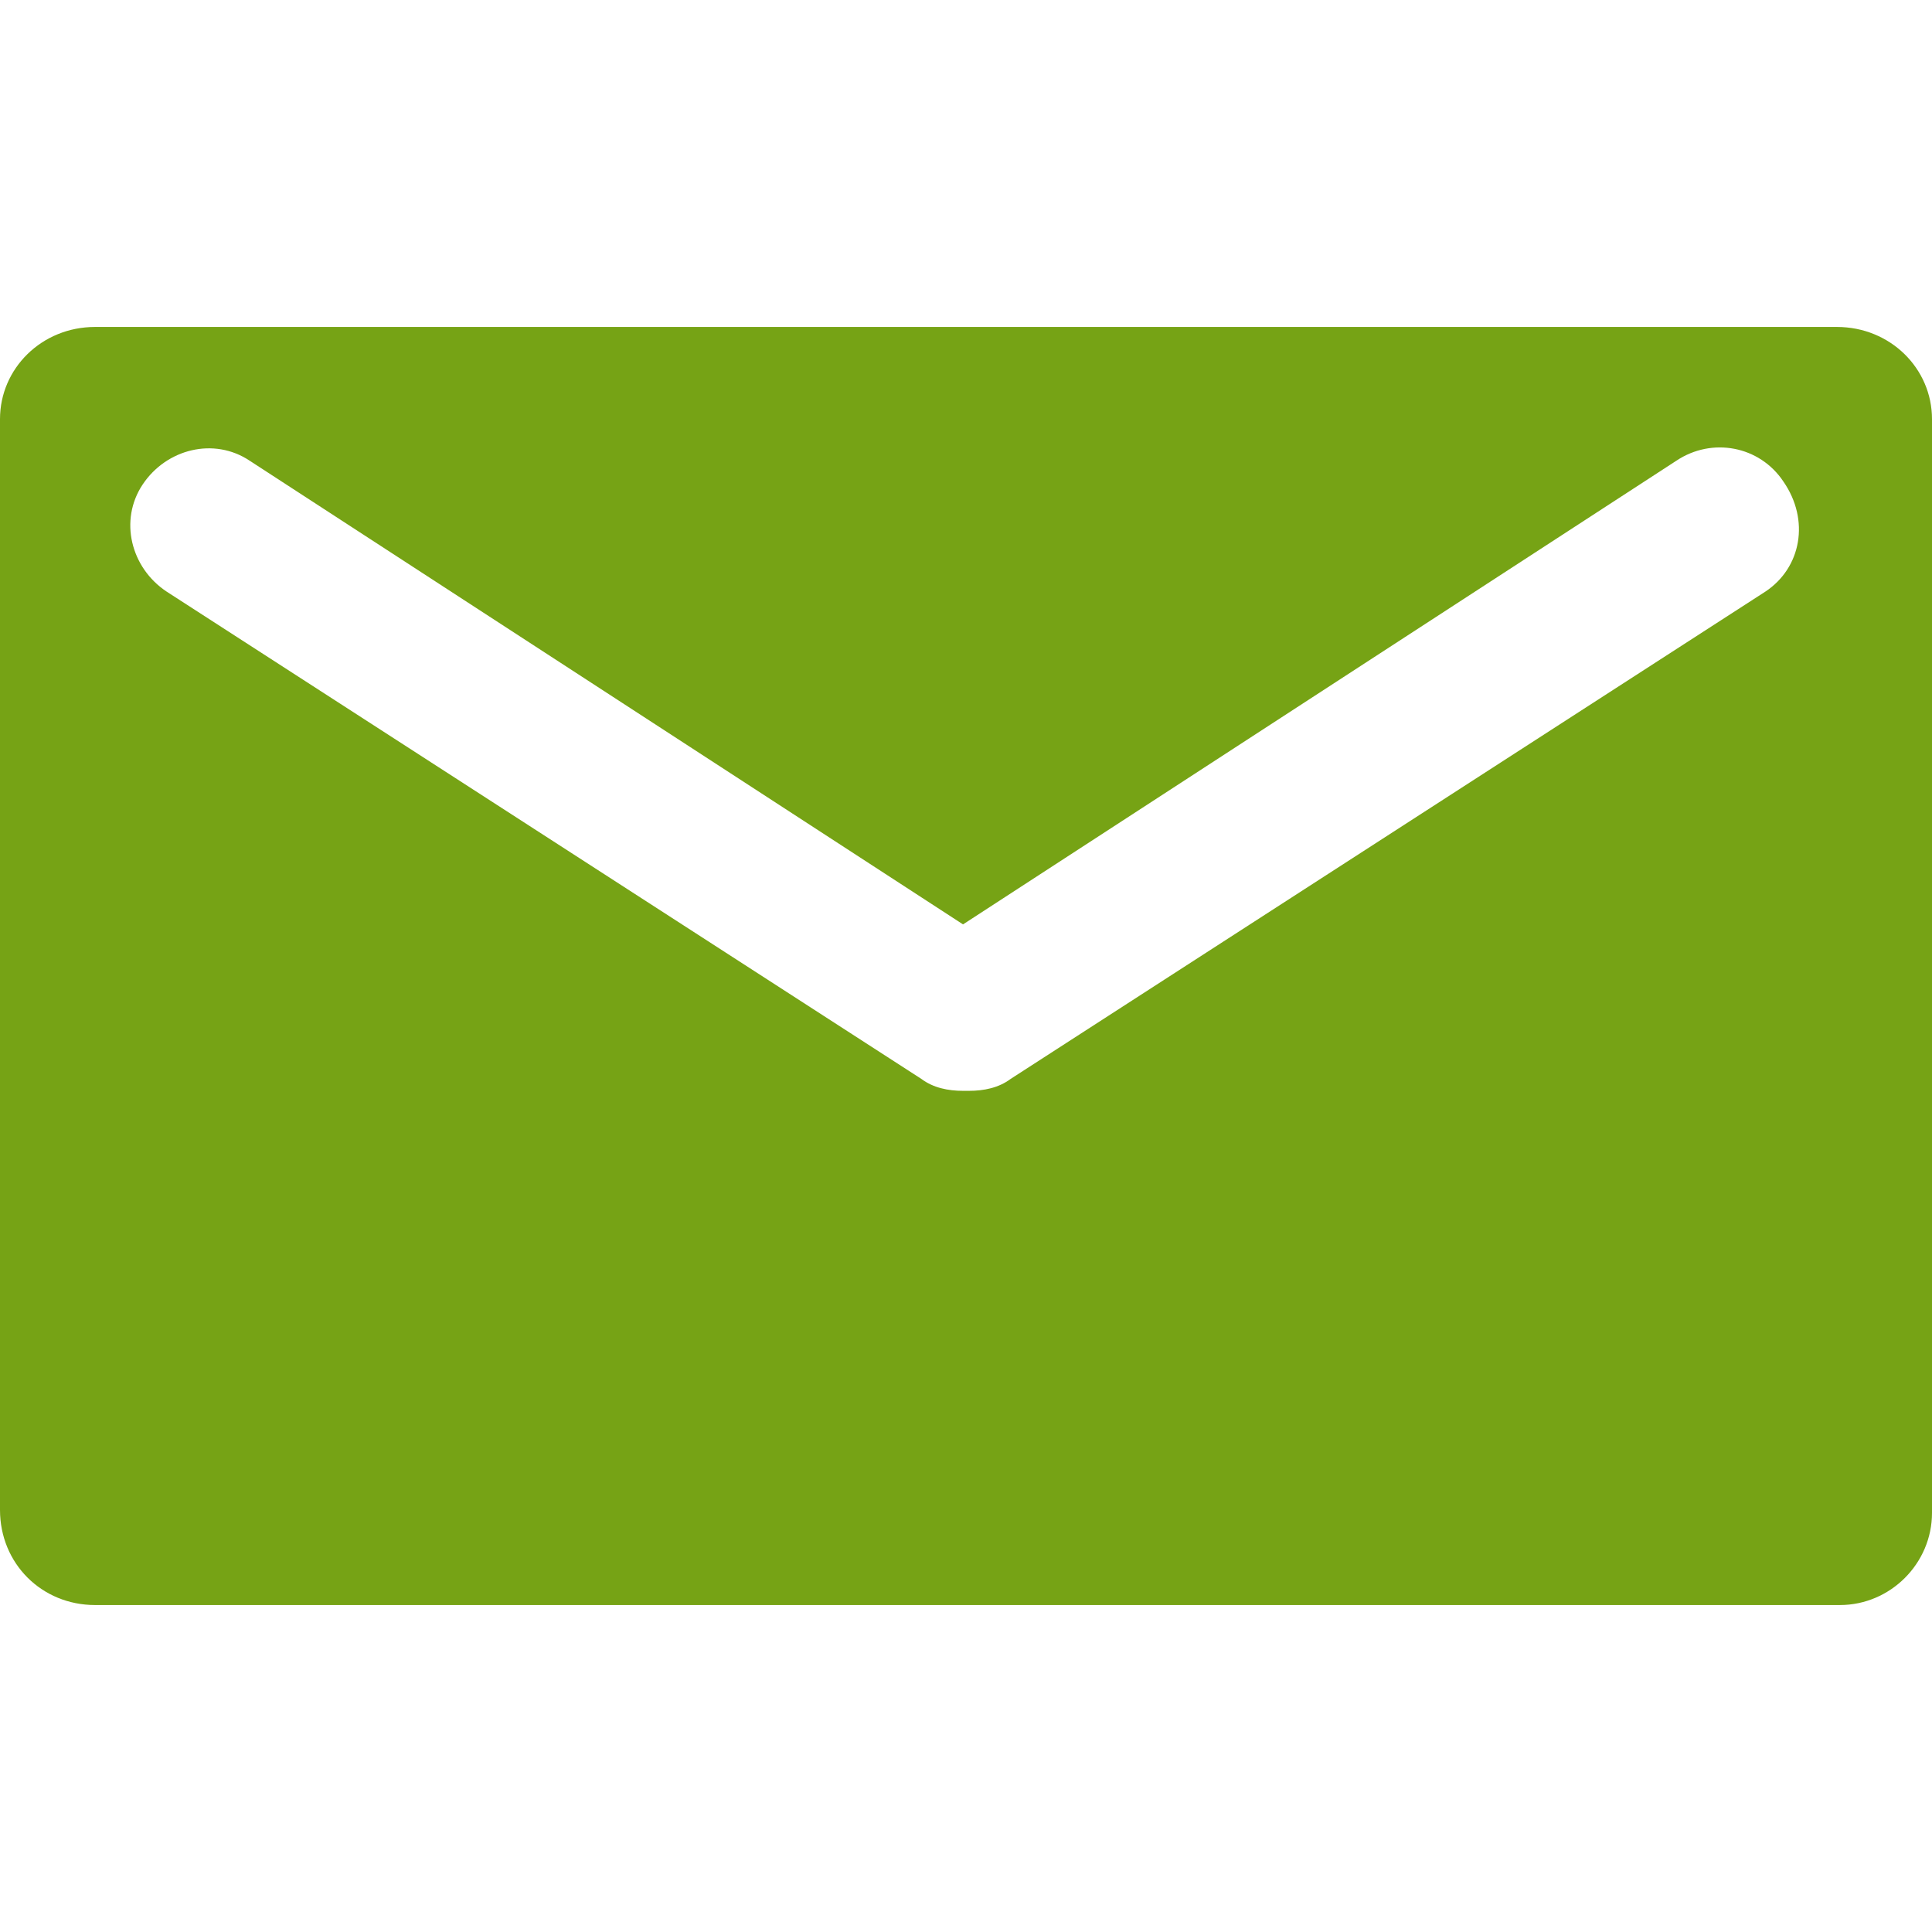 <?xml version="1.0" encoding="utf-8"?>
<!-- Generator: Adobe Illustrator 27.8.1, SVG Export Plug-In . SVG Version: 6.00 Build 0)  -->
<svg version="1.1" id="レイヤー_1" xmlns="http://www.w3.org/2000/svg" xmlns:xlink="http://www.w3.org/1999/xlink" x="0px"
	 y="0px" viewBox="0 0 65 65" style="enable-background:new 0 0 65 65;" xml:space="preserve">
<style type="text/css">
	.st0{fill-rule:evenodd;clip-rule:evenodd;fill:#76A315;}
</style>
<path id="メールアイコン1_2" class="st0" d="M61.8,11H3.2C1.4,11,0,12.4,0,14.1v36.7C0,52.6,1.4,54,3.2,54c0,0,0,0,0,0h58.7
	c1.7,0,3.1-1.4,3.1-3.1c0,0,0,0,0,0V14.1C65,12.4,63.6,11,61.8,11z M59.4,19.9L34,36.3c-0.4,0.3-0.9,0.4-1.4,0.4h-0.2
	c-0.5,0-1-0.1-1.4-0.4L5.6,19.9c-1.2-0.8-1.6-2.4-0.8-3.6c0.8-1.2,2.4-1.6,3.6-0.8c0,0,0,0,0,0l24,15.6l24-15.6
	c1.2-0.8,2.8-0.5,3.6,0.7C60.9,17.5,60.6,19.1,59.4,19.9C59.4,19.9,59.4,19.9,59.4,19.9L59.4,19.9z"/>
</svg>

